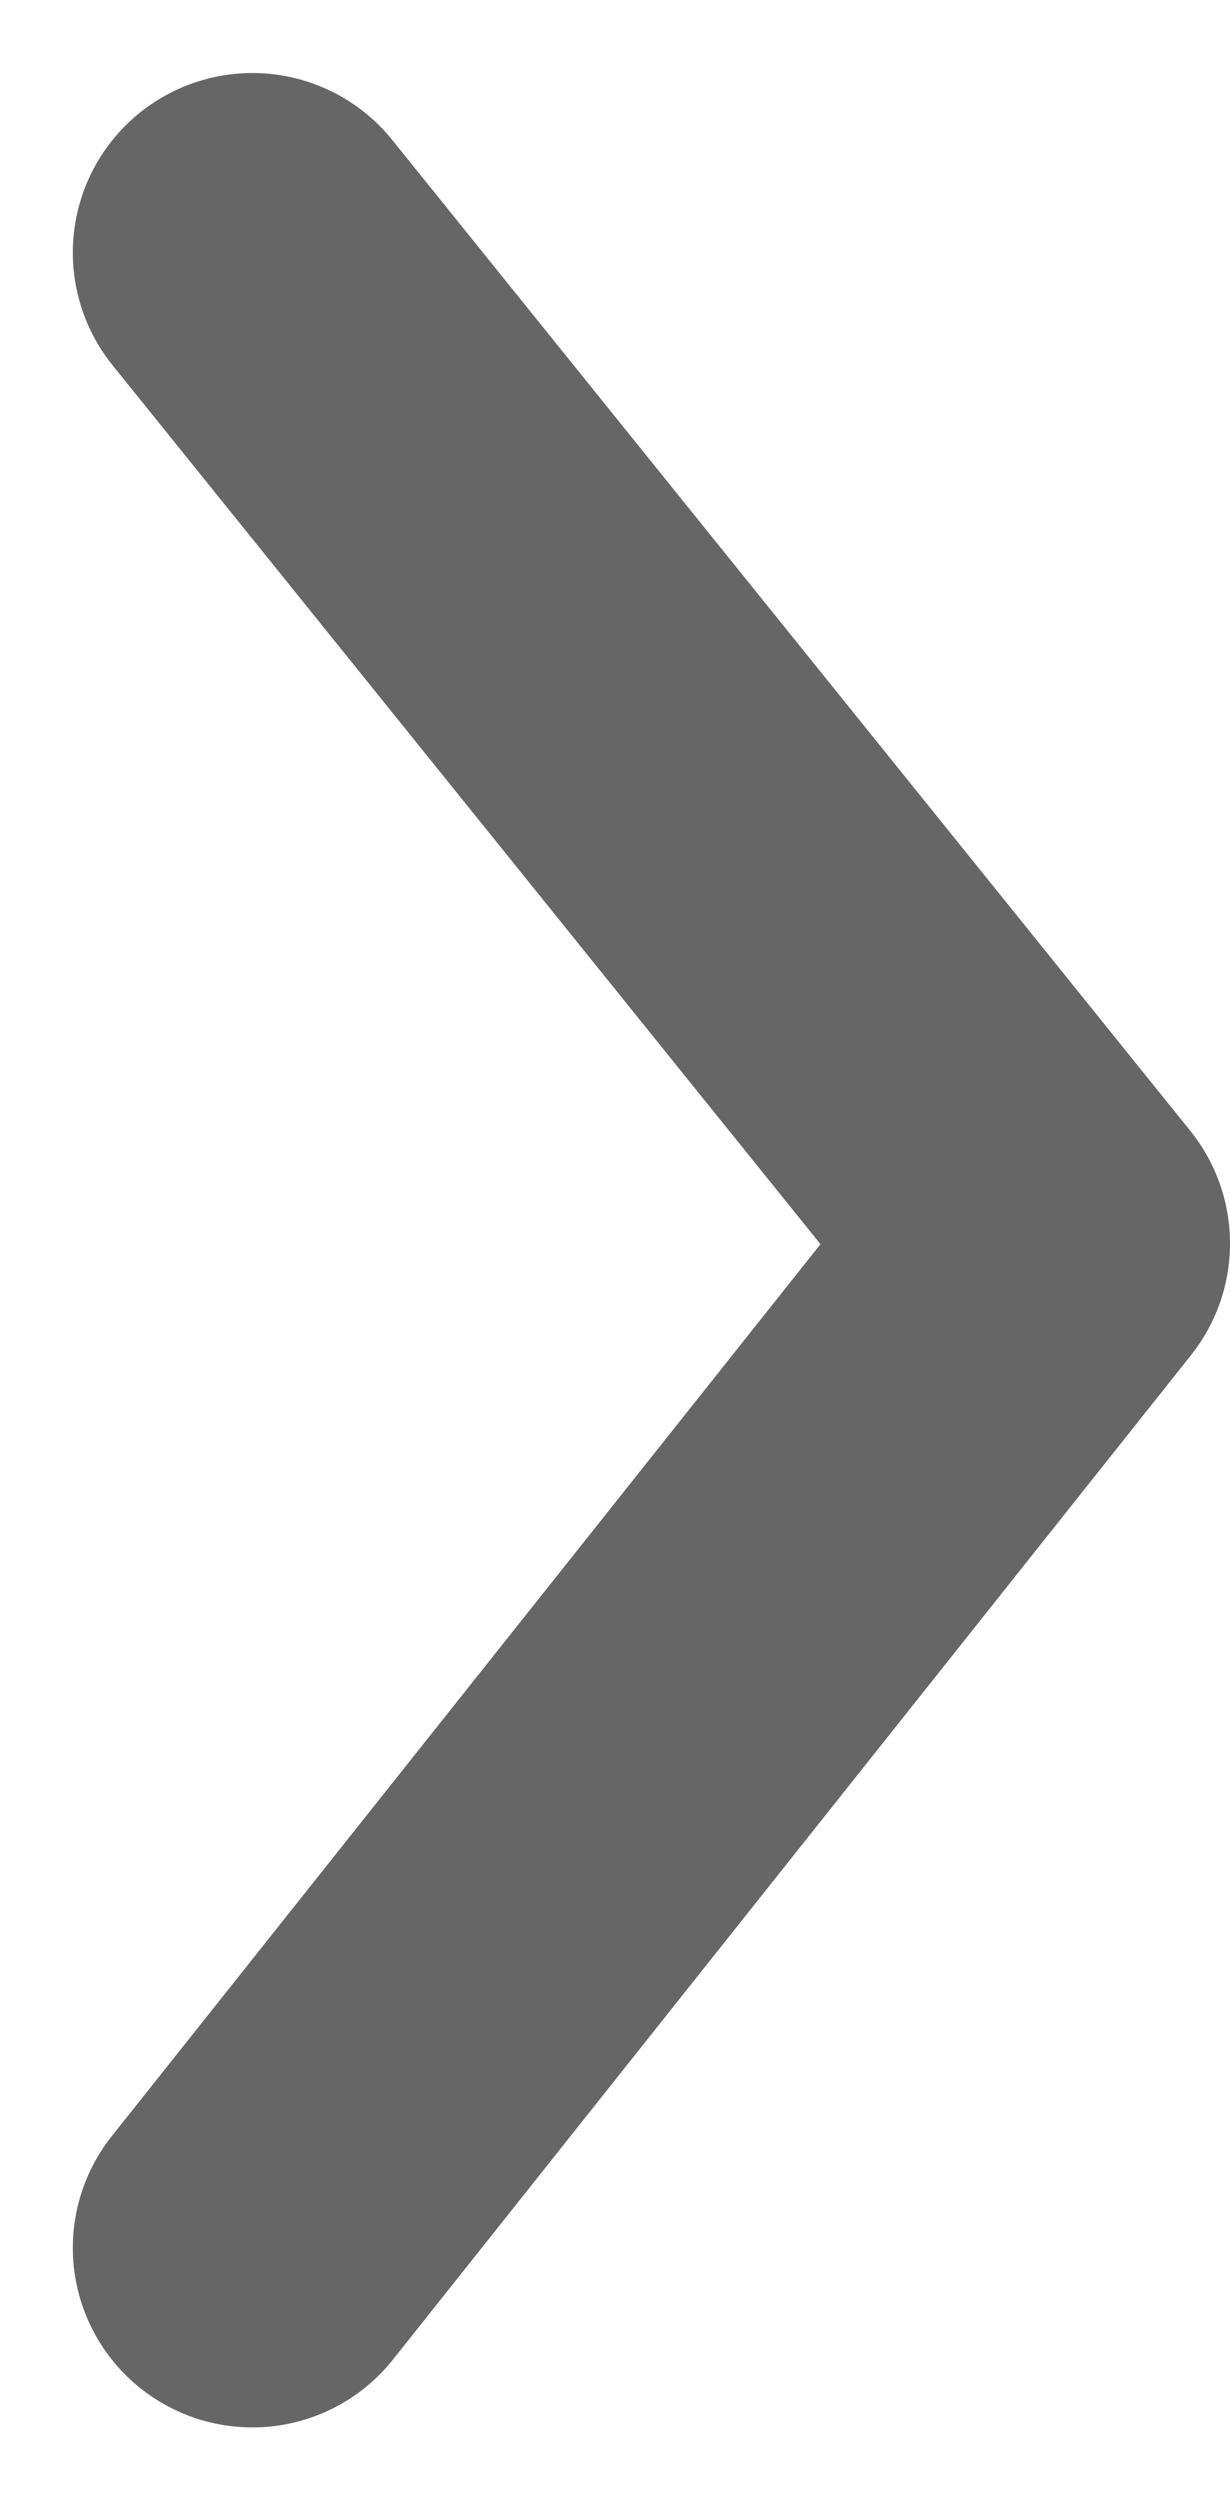 <svg xmlns="http://www.w3.org/2000/svg" width="6.165" height="12.53" viewBox="0 0 6.165 12.53"><path d="M1880.1,6305.03l5.034,4,4.966-4" transform="translate(-6303.765 1891.366) rotate(-90)" fill="none" stroke="#666" stroke-linecap="round" stroke-linejoin="round" stroke-width="1.8"/></svg>